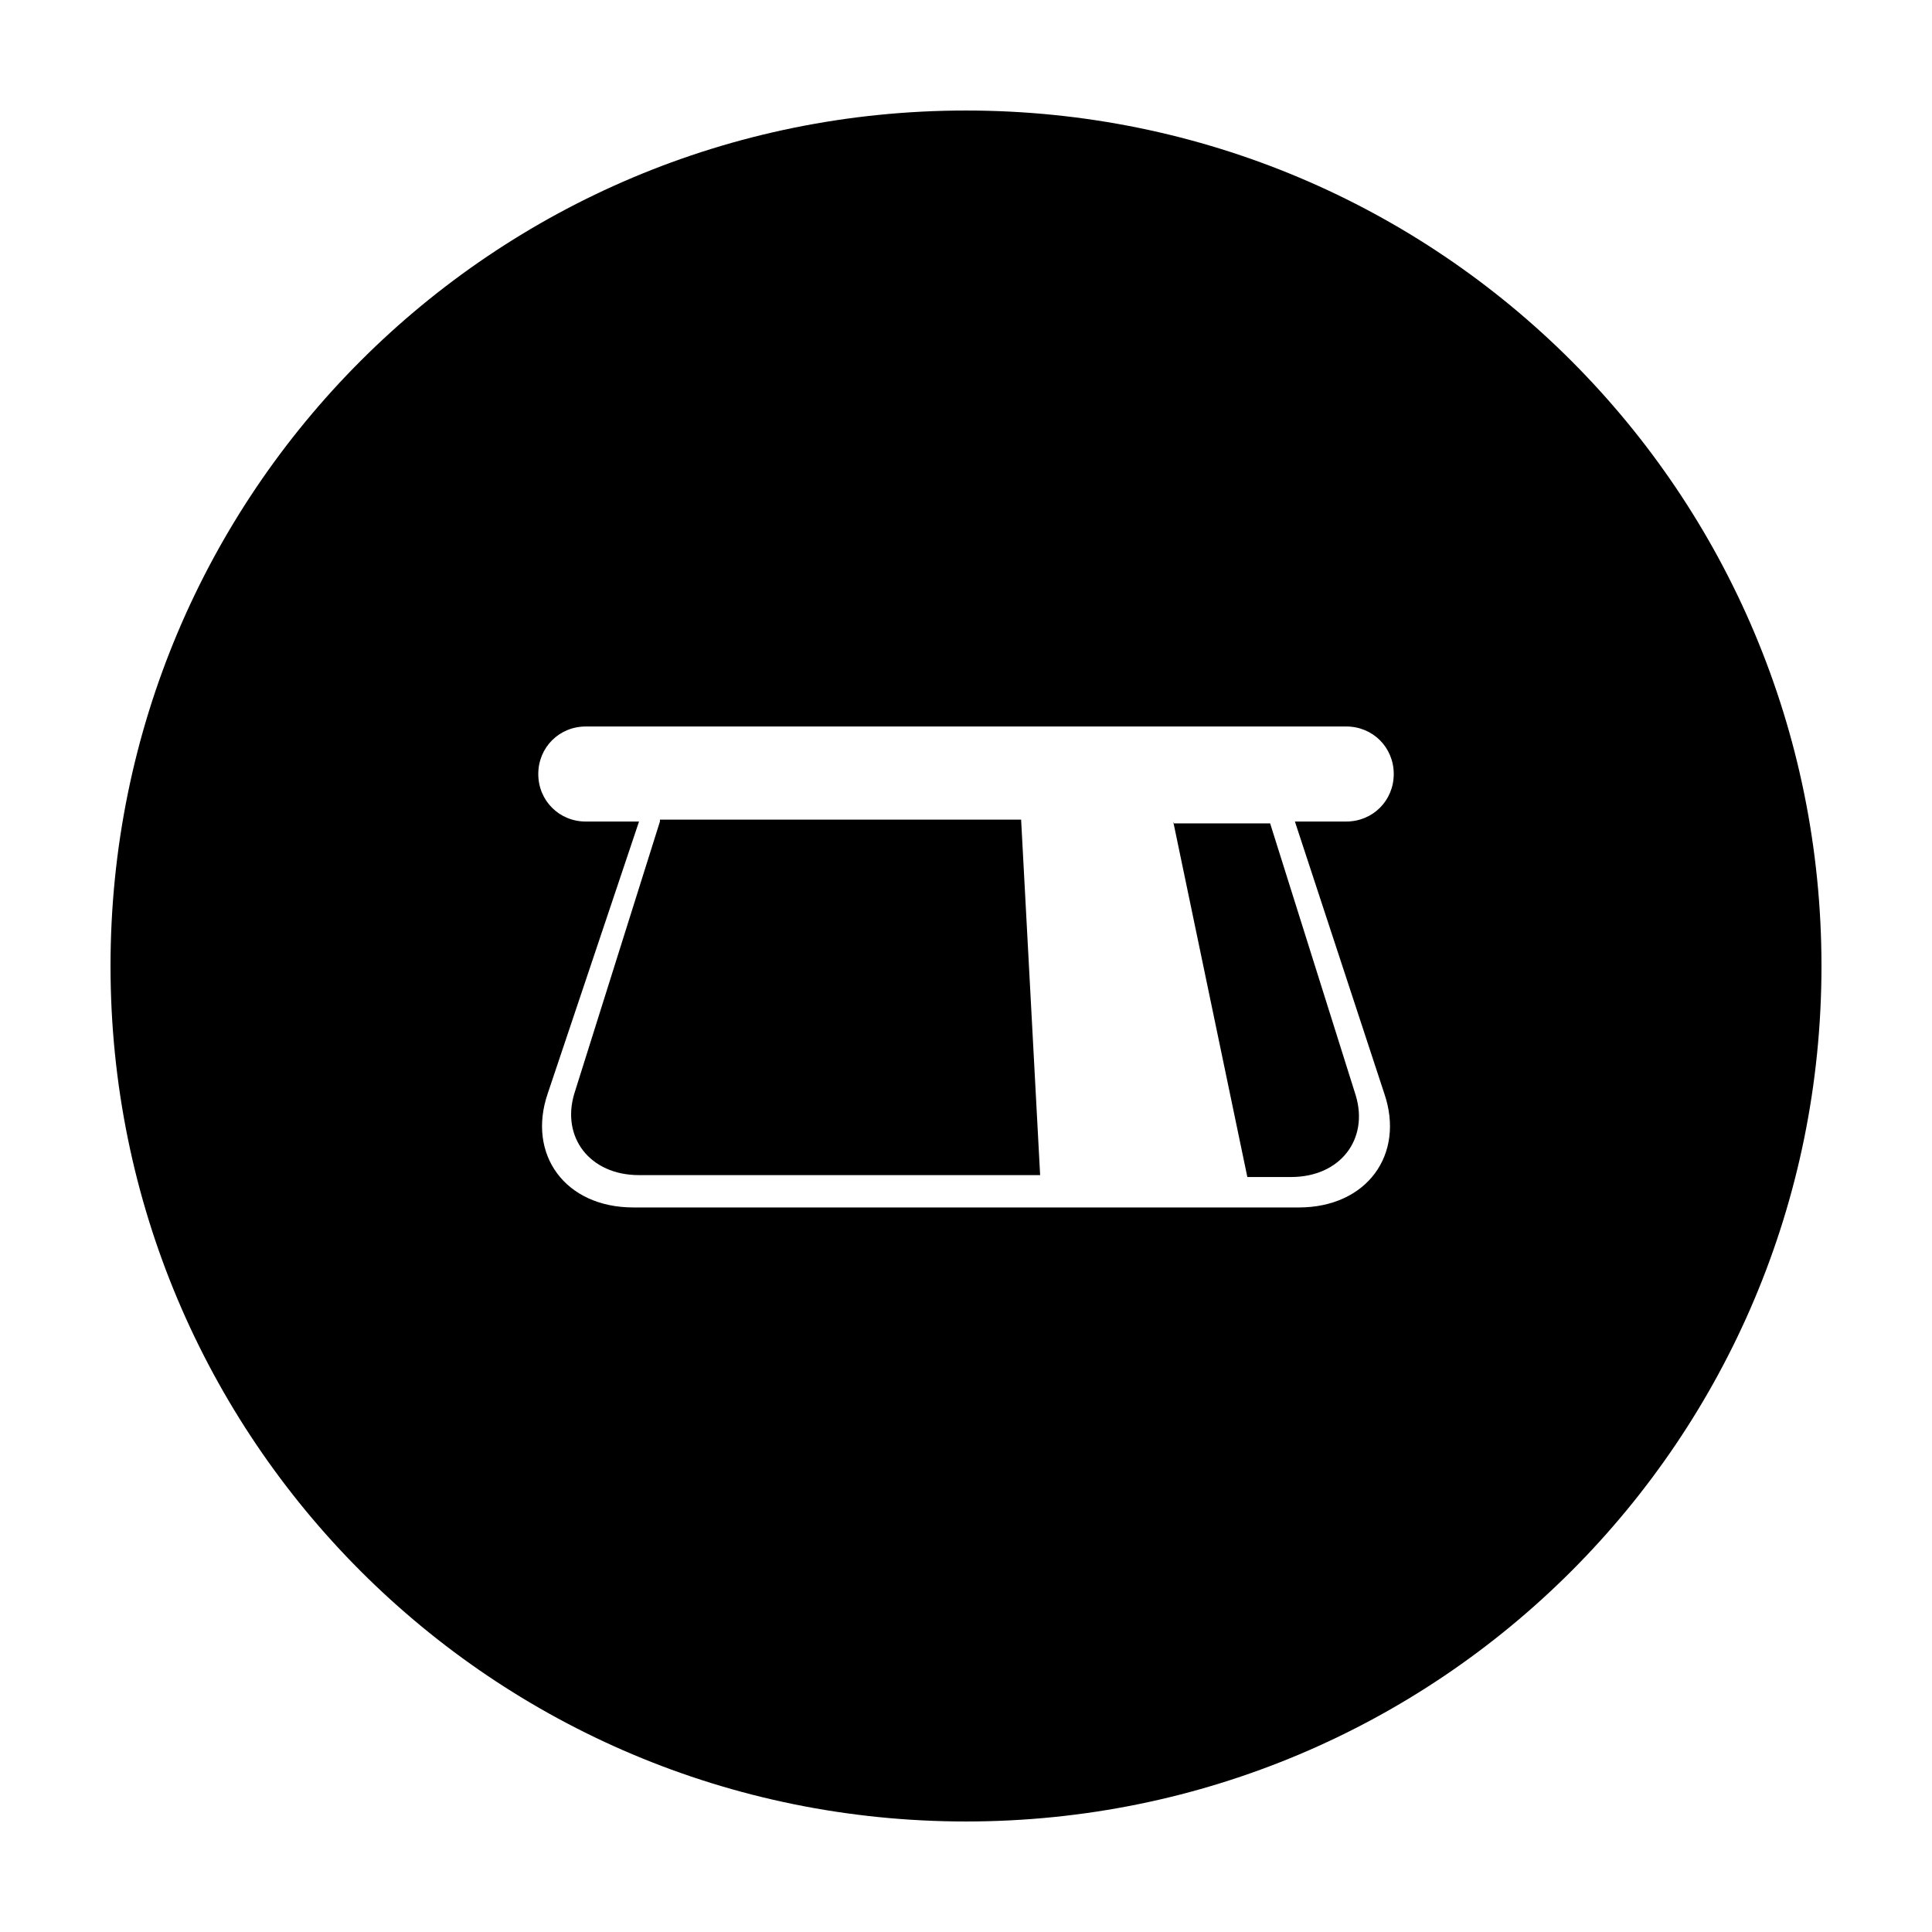 <?xml version="1.0" encoding="UTF-8"?>
<!-- Uploaded to: ICON Repo, www.svgrepo.com, Generator: ICON Repo Mixer Tools -->
<svg fill="#000000" width="800px" height="800px" version="1.1" viewBox="144 144 512 512" xmlns="http://www.w3.org/2000/svg">
 <g>
  <path d="m454.91 361.71 19.648 94.211h11.586c13.098 0 20.656-10.078 17.129-21.664l-22.672-72.043-25.691-0.004z"/>
  <path d="m400 173.29c-125.45 0-226.71 101.27-226.71 226.71s101.27 226.71 226.71 226.71 226.71-101.27 226.71-226.71c-0.004-125.45-101.27-226.71-226.71-226.71zm110.84 260.47c5.543 16.121-4.535 30.23-22.672 30.23h-11.586l-56.426-0.004h-108.32c-18.137 0-28.215-14.105-22.672-30.23l24.184-72.043-14.105 0.004c-7.055 0-12.594-5.543-12.594-12.594 0-7.055 5.543-12.594 12.594-12.594l201.52-0.004c7.055 0 12.594 5.543 12.594 12.594 0 7.055-5.543 12.594-12.594 12.594h-13.602z"/>
  <path d="m318.89 361.71-22.672 72.043c-3.527 11.586 4.031 21.664 17.129 21.664h106.3l-5.039-94.211h-95.723z"/>
 </g>
</svg>